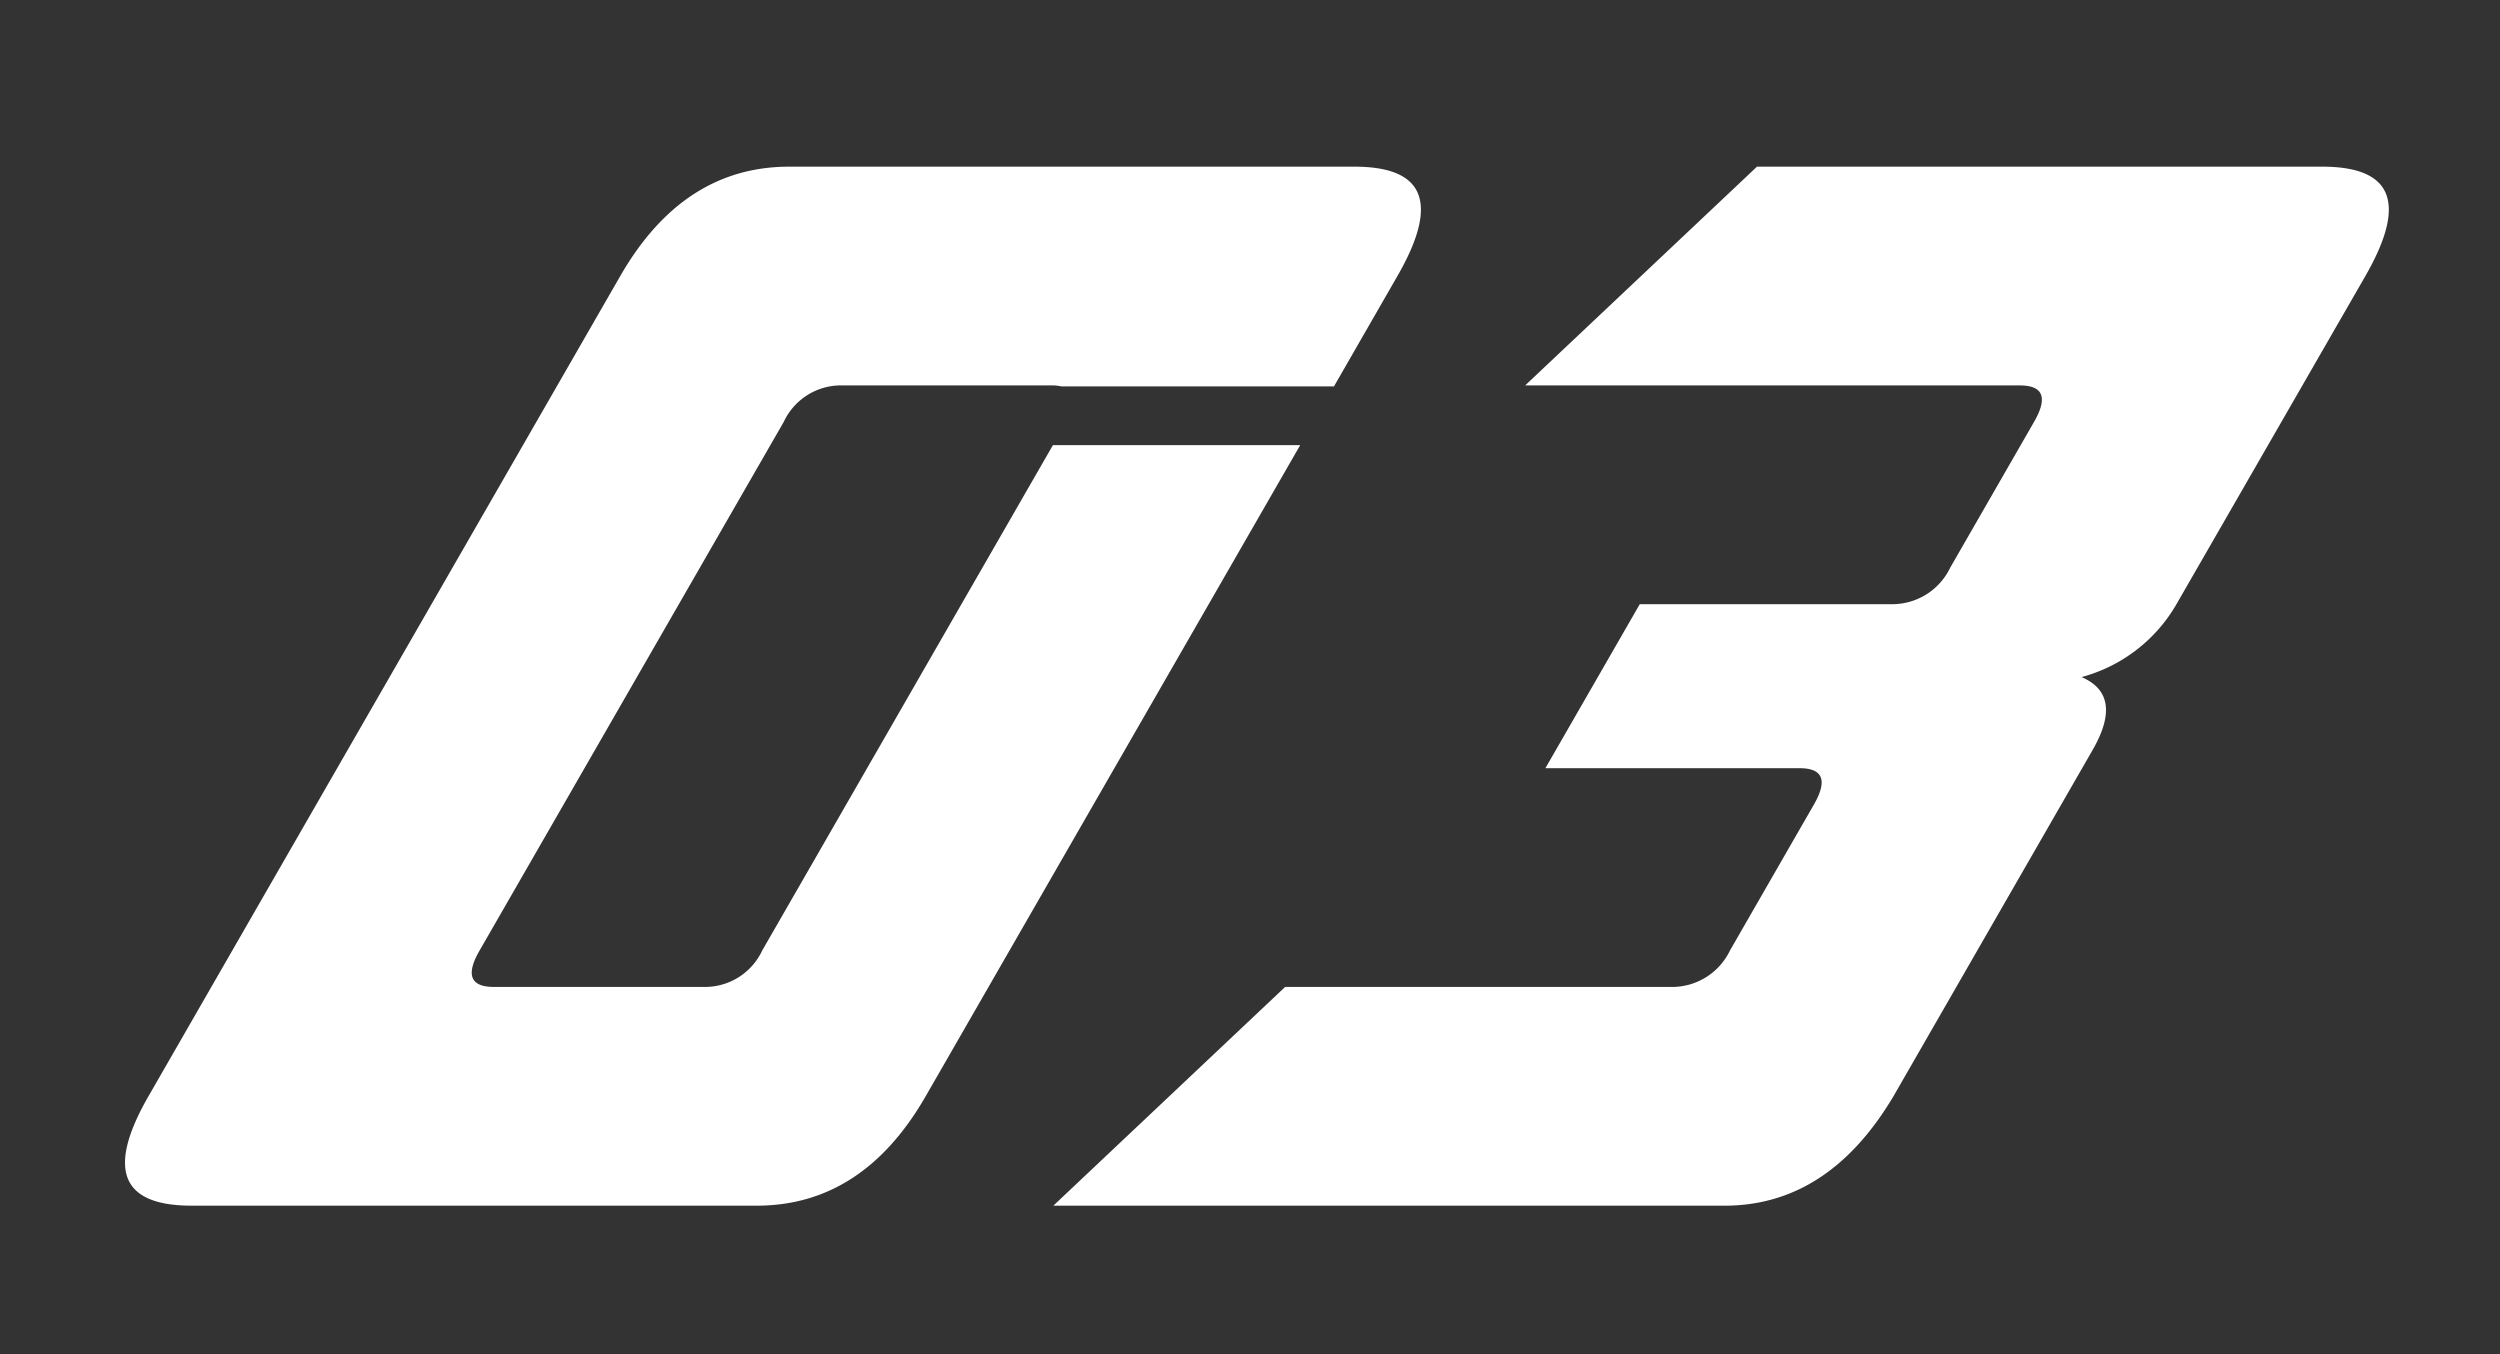 <svg xmlns="http://www.w3.org/2000/svg" width="120" height="65"><rect width="100%" height="100%" fill="#333333" stroke="none"/><defs><clipPath id="a"><path fill="none" stroke="#707070" d="M923 1711h120v65H923z" data-name="長方形 1140"/></clipPath><clipPath id="b"><path fill="#fff" d="M0 0h108.657v49.872H0z" data-name="長方形 1139"/></clipPath></defs><g clip-path="url(#a)" data-name="マスクグループ 35" transform="translate(-923 -1711)"><g data-name="グループ 1063"><g fill="#fff" clip-path="url(#b)" data-name="グループ 1062" transform="translate(929 1719)"><path d="M68.179 28.873 72.709 21h12.2a3.084 3.084 0 0 0 2.7-1.75l4.026-7q1.007-1.75-.689-1.75H67.207L78.335 0h27.136q5.088 0 2.067 5.249L98.471 21a7.512 7.512 0 0 1-4.557 3.5q2.042.876.531 3.5l-9.56 16.622q-3.121 5.25-8.106 5.251H44.56l11.126-10.5h18.653a3.086 3.086 0 0 0 2.7-1.75l4.026-7q1.006-1.749-.69-1.75Z" data-name="パス 12823"/><path d="M59.011 0H31.879q-5.087 0-8.107 5.25L1.125 44.622q-3.019 5.25 2.067 5.25h27.132q5.087 0 8.107-5.25L56.41 13.365H44.541L30.587 37.623a3.034 3.034 0 0 1-2.7 1.75H17.71q-1.7 0-.689-1.75l14.6-25.374a3.032 3.032 0 0 1 2.7-1.75h10.172a2.066 2.066 0 0 1 .447.047h13.091l3.047-5.3Q64.1 0 59.011 0" data-name="パス 12824"/></g></g></g></svg>
